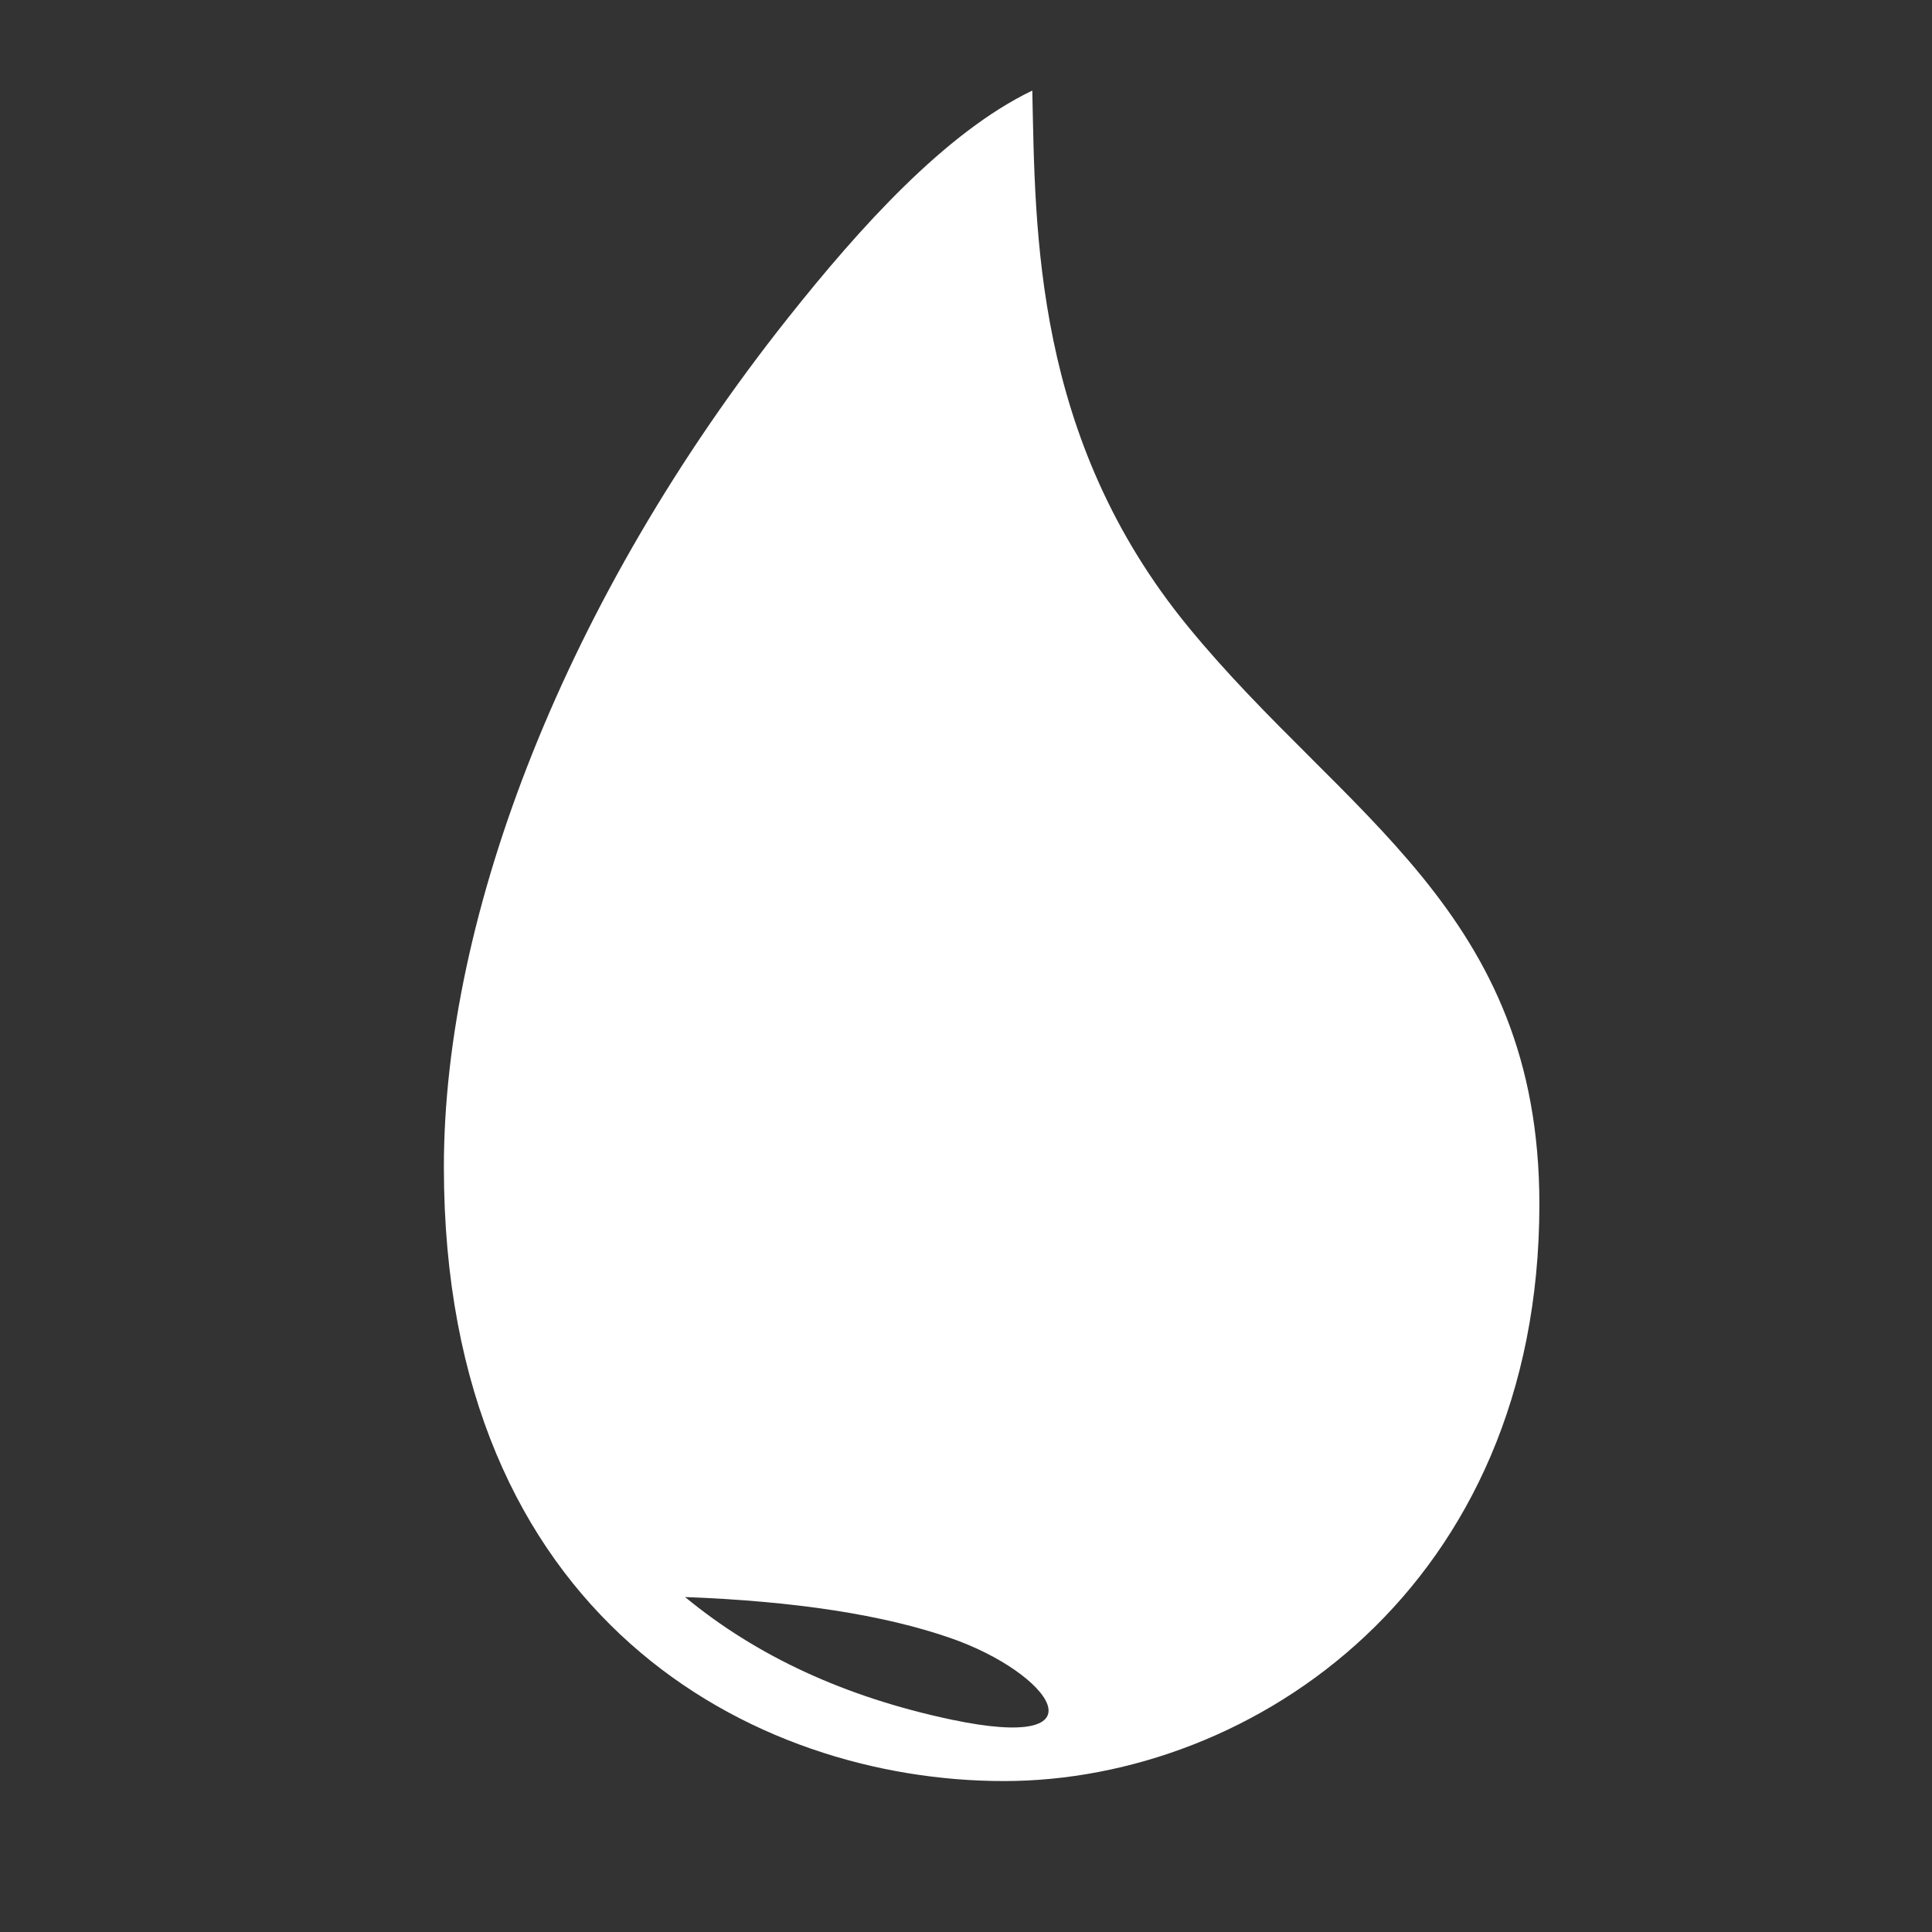 <?xml version="1.0" encoding="UTF-8"?>
<svg width="32px" height="32px" viewBox="0 0 32 32" version="1.1" xmlns="http://www.w3.org/2000/svg" xmlns:xlink="http://www.w3.org/1999/xlink">
    <rect x="0" y="0" width="32" height="32" fill="#333333" stroke="none"/>
    <!-- Generator: Sketch 49.1 (51147) - http://www.bohemiancoding.com/sketch -->
    <title>elixir</title>
    <desc>Created with Sketch.</desc>
    <defs></defs>
    <g id="elixir" stroke="none" stroke-width="1" fill="white" fill-rule="evenodd">
        <path d="M17.098,1.5 C17.15,3.818 17.115,7.255 19.683,10.385 C22.25,13.516 25.497,15.092 25.497,19.947 C25.497,26.275 20.768,29.5 16.628,29.5 C12.487,29.5 7.352,26.815 7.352,19.33 C7.352,15.155 9.367,9.905 13.055,5.262 C14.233,3.779 15.653,2.195 17.098,1.5 Z M11.347,26.452 C12.533,27.432 13.998,28.108 15.743,28.479 C18.36,29.036 17.406,27.708 15.743,27.131 C14.634,26.746 13.169,26.52 11.347,26.452 Z" id="Combined-Shape" fill="white"></path>
    </g>
</svg>
